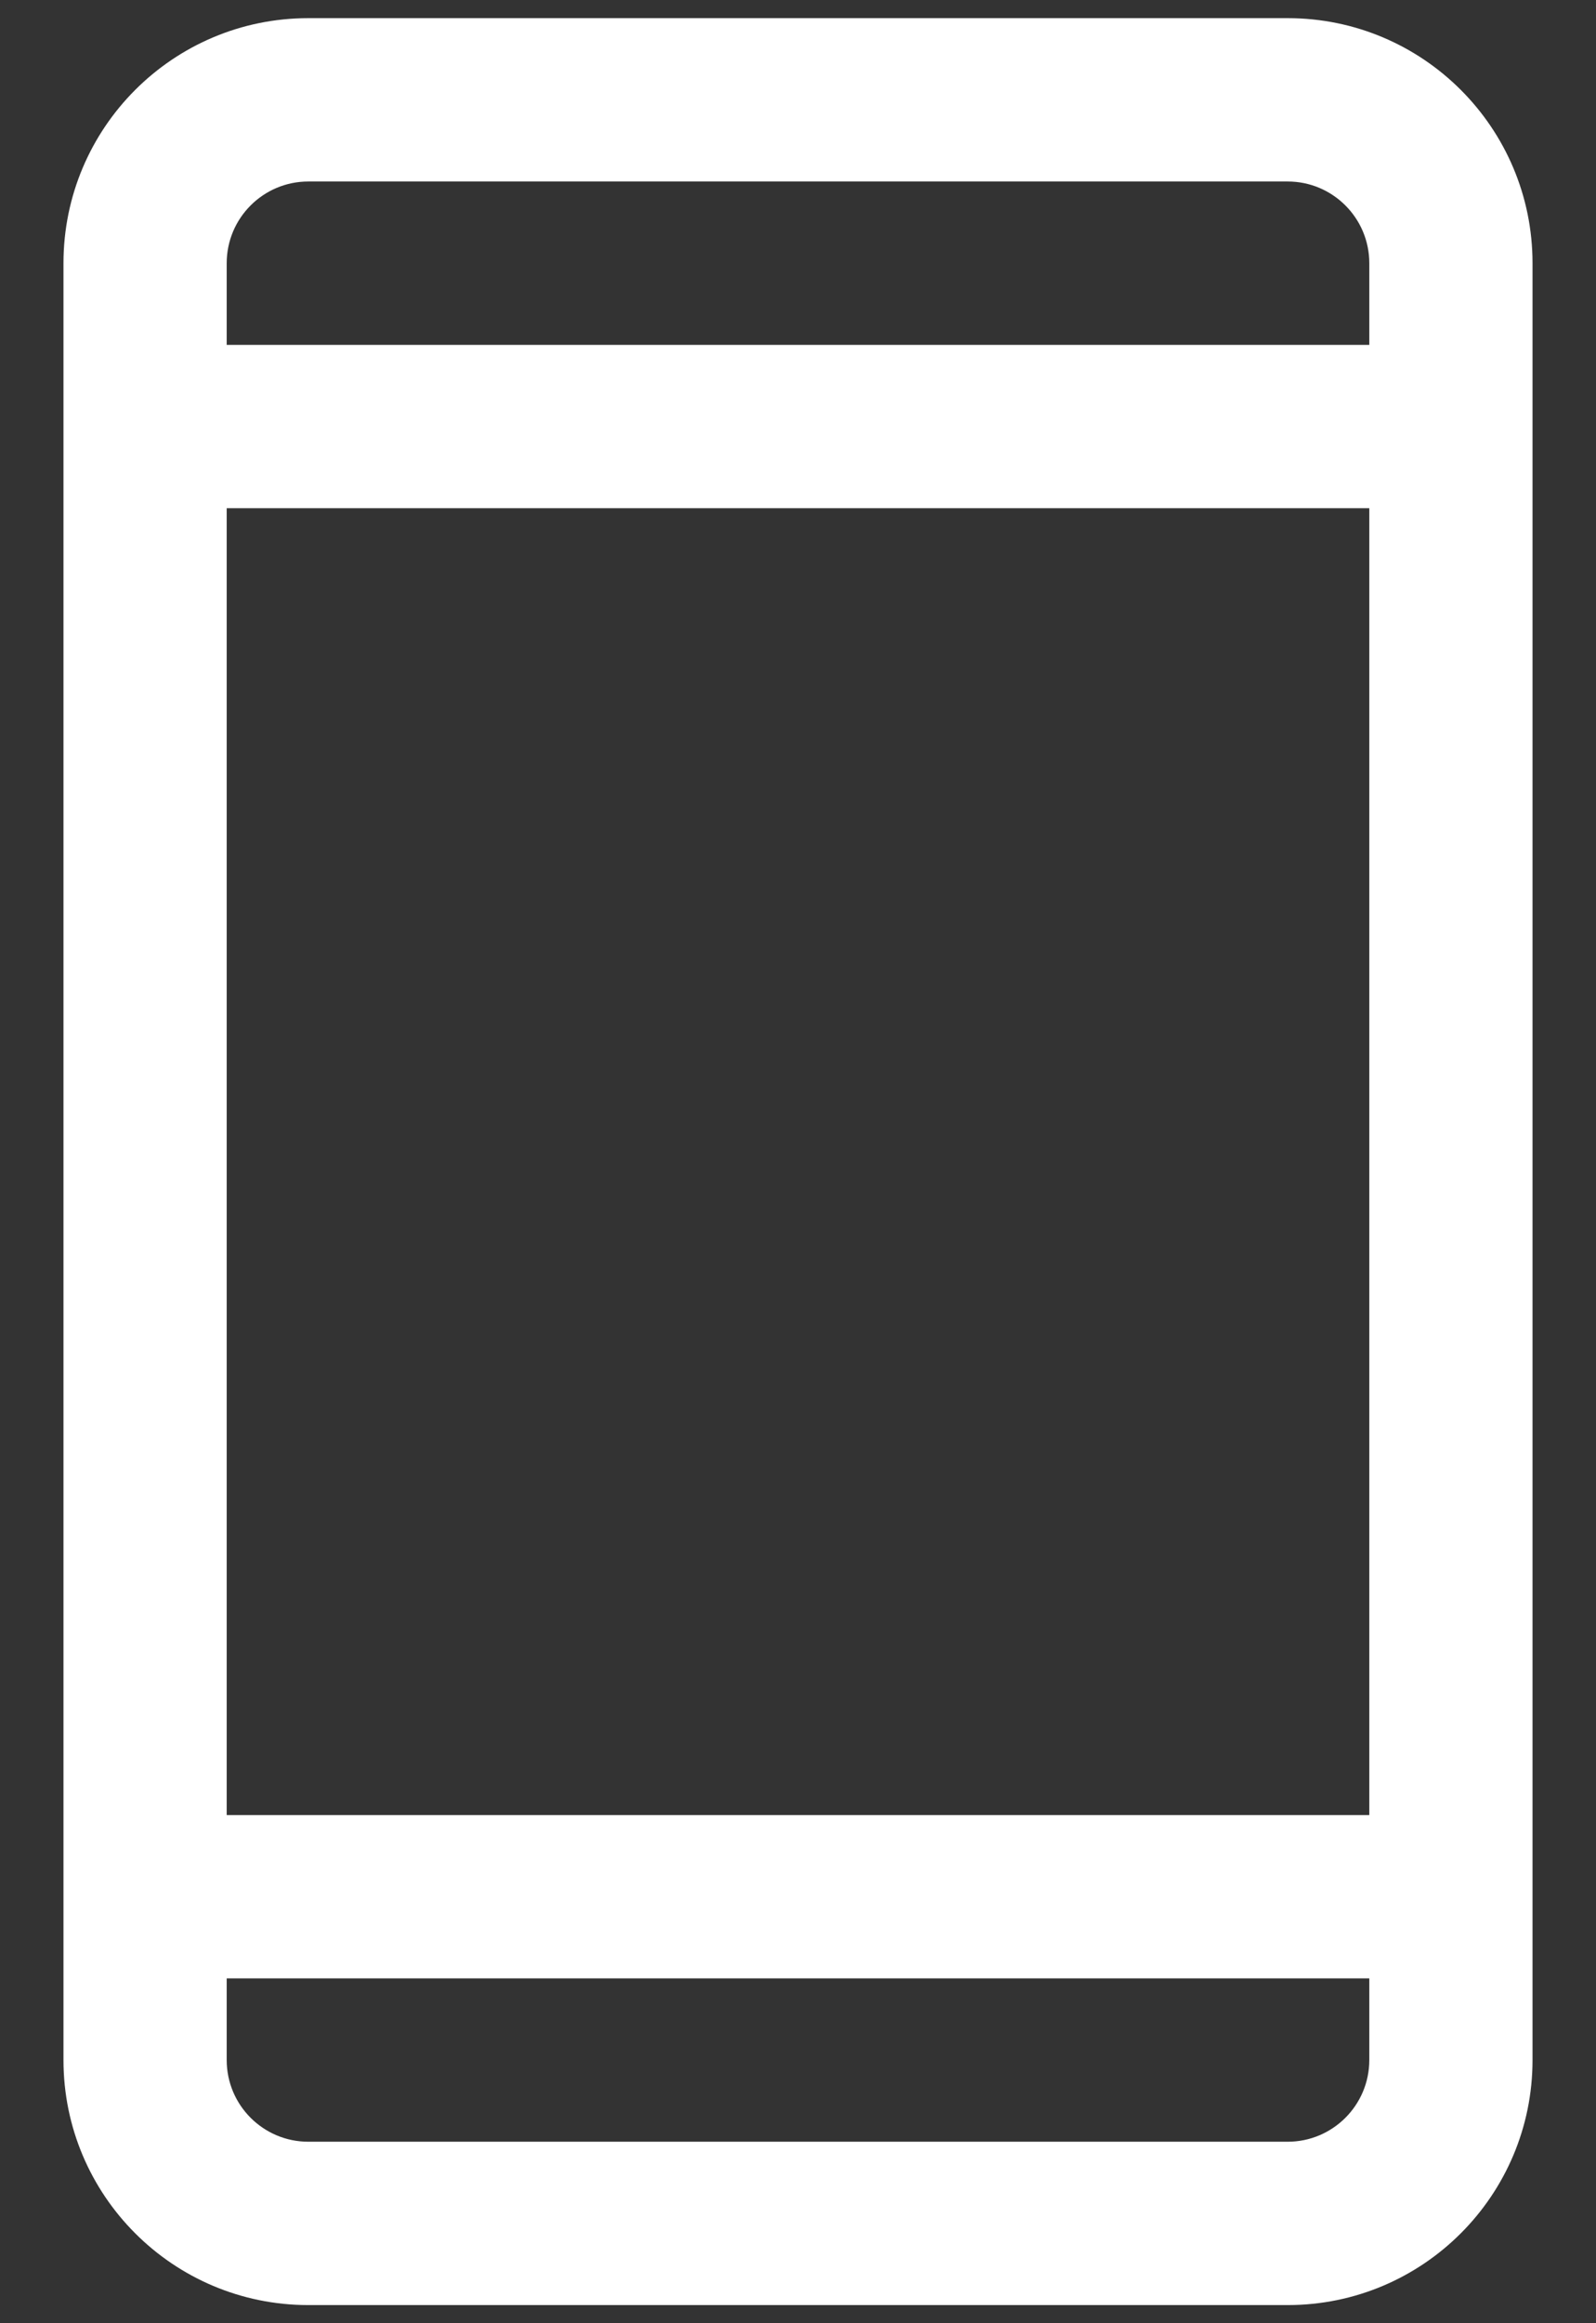 <svg width="22" height="32" viewBox="0 0 22 32" fill="none" xmlns="http://www.w3.org/2000/svg">
<rect x="0" y="0" width="22" height="32" fill="#333333" stroke="none"/>
<path fill-rule="evenodd" clip-rule="evenodd" d="M17.75 0.25H4.25C2.386 0.25 0.875 1.761 0.875 3.625V28.375C0.875 30.239 2.386 31.75 4.25 31.75H17.75C19.614 31.75 21.125 30.239 21.125 28.375V3.625C21.125 1.761 19.614 0.25 17.75 0.25ZM3.125 7H18.875V25H3.125V7ZM4.25 2.5H17.75C18.371 2.5 18.875 3.004 18.875 3.625V4.75H3.125V3.625C3.125 3.004 3.629 2.5 4.25 2.5ZM17.75 29.5H4.25C3.629 29.5 3.125 28.996 3.125 28.375V27.25H18.875V28.375C18.875 28.996 18.371 29.5 17.75 29.5Z" fill="white"/>
</svg>
